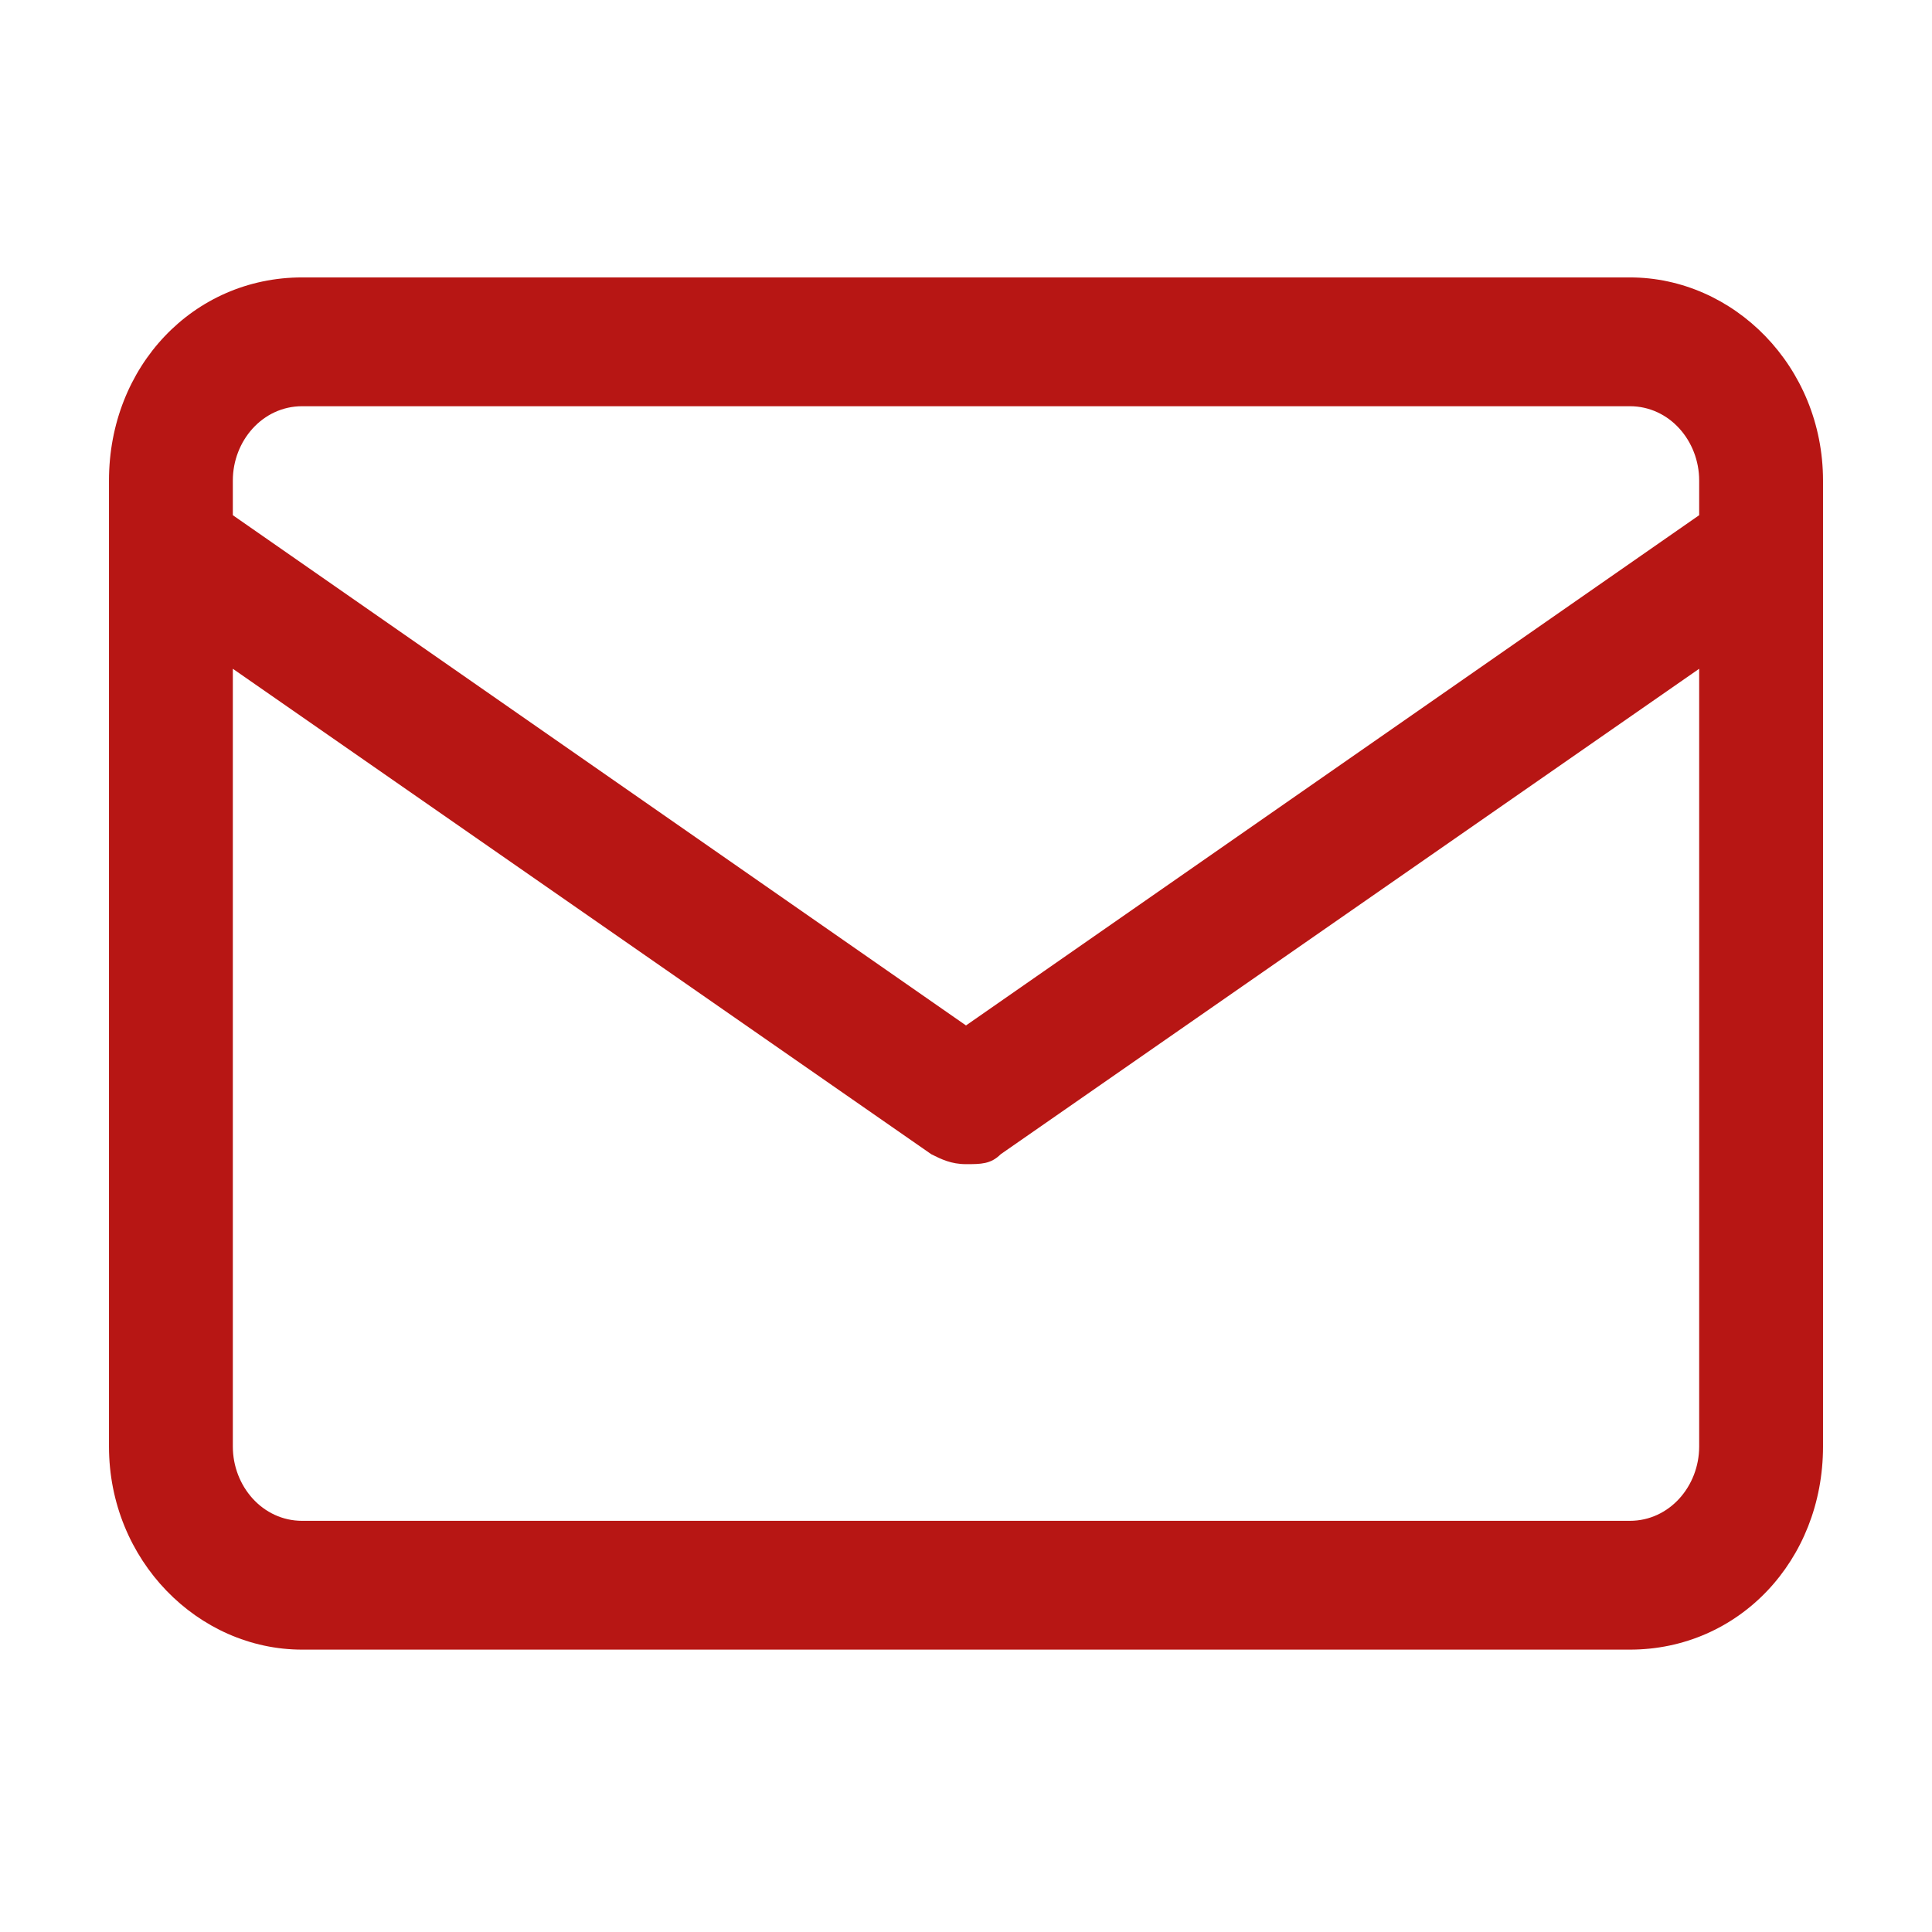 <?xml version="1.0" encoding="UTF-8"?>
<svg id="Ebene_1" xmlns="http://www.w3.org/2000/svg" xmlns:xlink="http://www.w3.org/1999/xlink" version="1.1" viewBox="0 0 39 39">
  <!-- Generator: Adobe Illustrator 29.2.0, SVG Export Plug-In . SVG Version: 2.1.0 Build 108)  -->
  <defs>
    <style>
      .st0 {
        fill: #b71614;
      }
    </style>
  </defs>
  <path class="st0" d="M32.9,5.6H6.1c-2.2,0-3.9,1.8-3.9,4.1v19.5c0,2.3,1.8,4.1,3.9,4.1h26.8c2.2,0,3.9-1.8,3.9-4.1V9.7c0-2.3-1.8-4.1-3.9-4.1h0ZM6.1,8.2h26.8c.8,0,1.4.7,1.4,1.5v.7l-14.8,10.3L4.7,10.4v-.7c0-.8.6-1.5,1.4-1.5h0ZM32.9,30.7H6.1c-.8,0-1.4-.7-1.4-1.5v-15.7l14.1,9.8c.2.1.4.2.7.2s.5,0,.7-.2l14.1-9.8v15.7c0,.8-.6,1.5-1.4,1.5h0s0,0,0,0Z"/>
</svg>